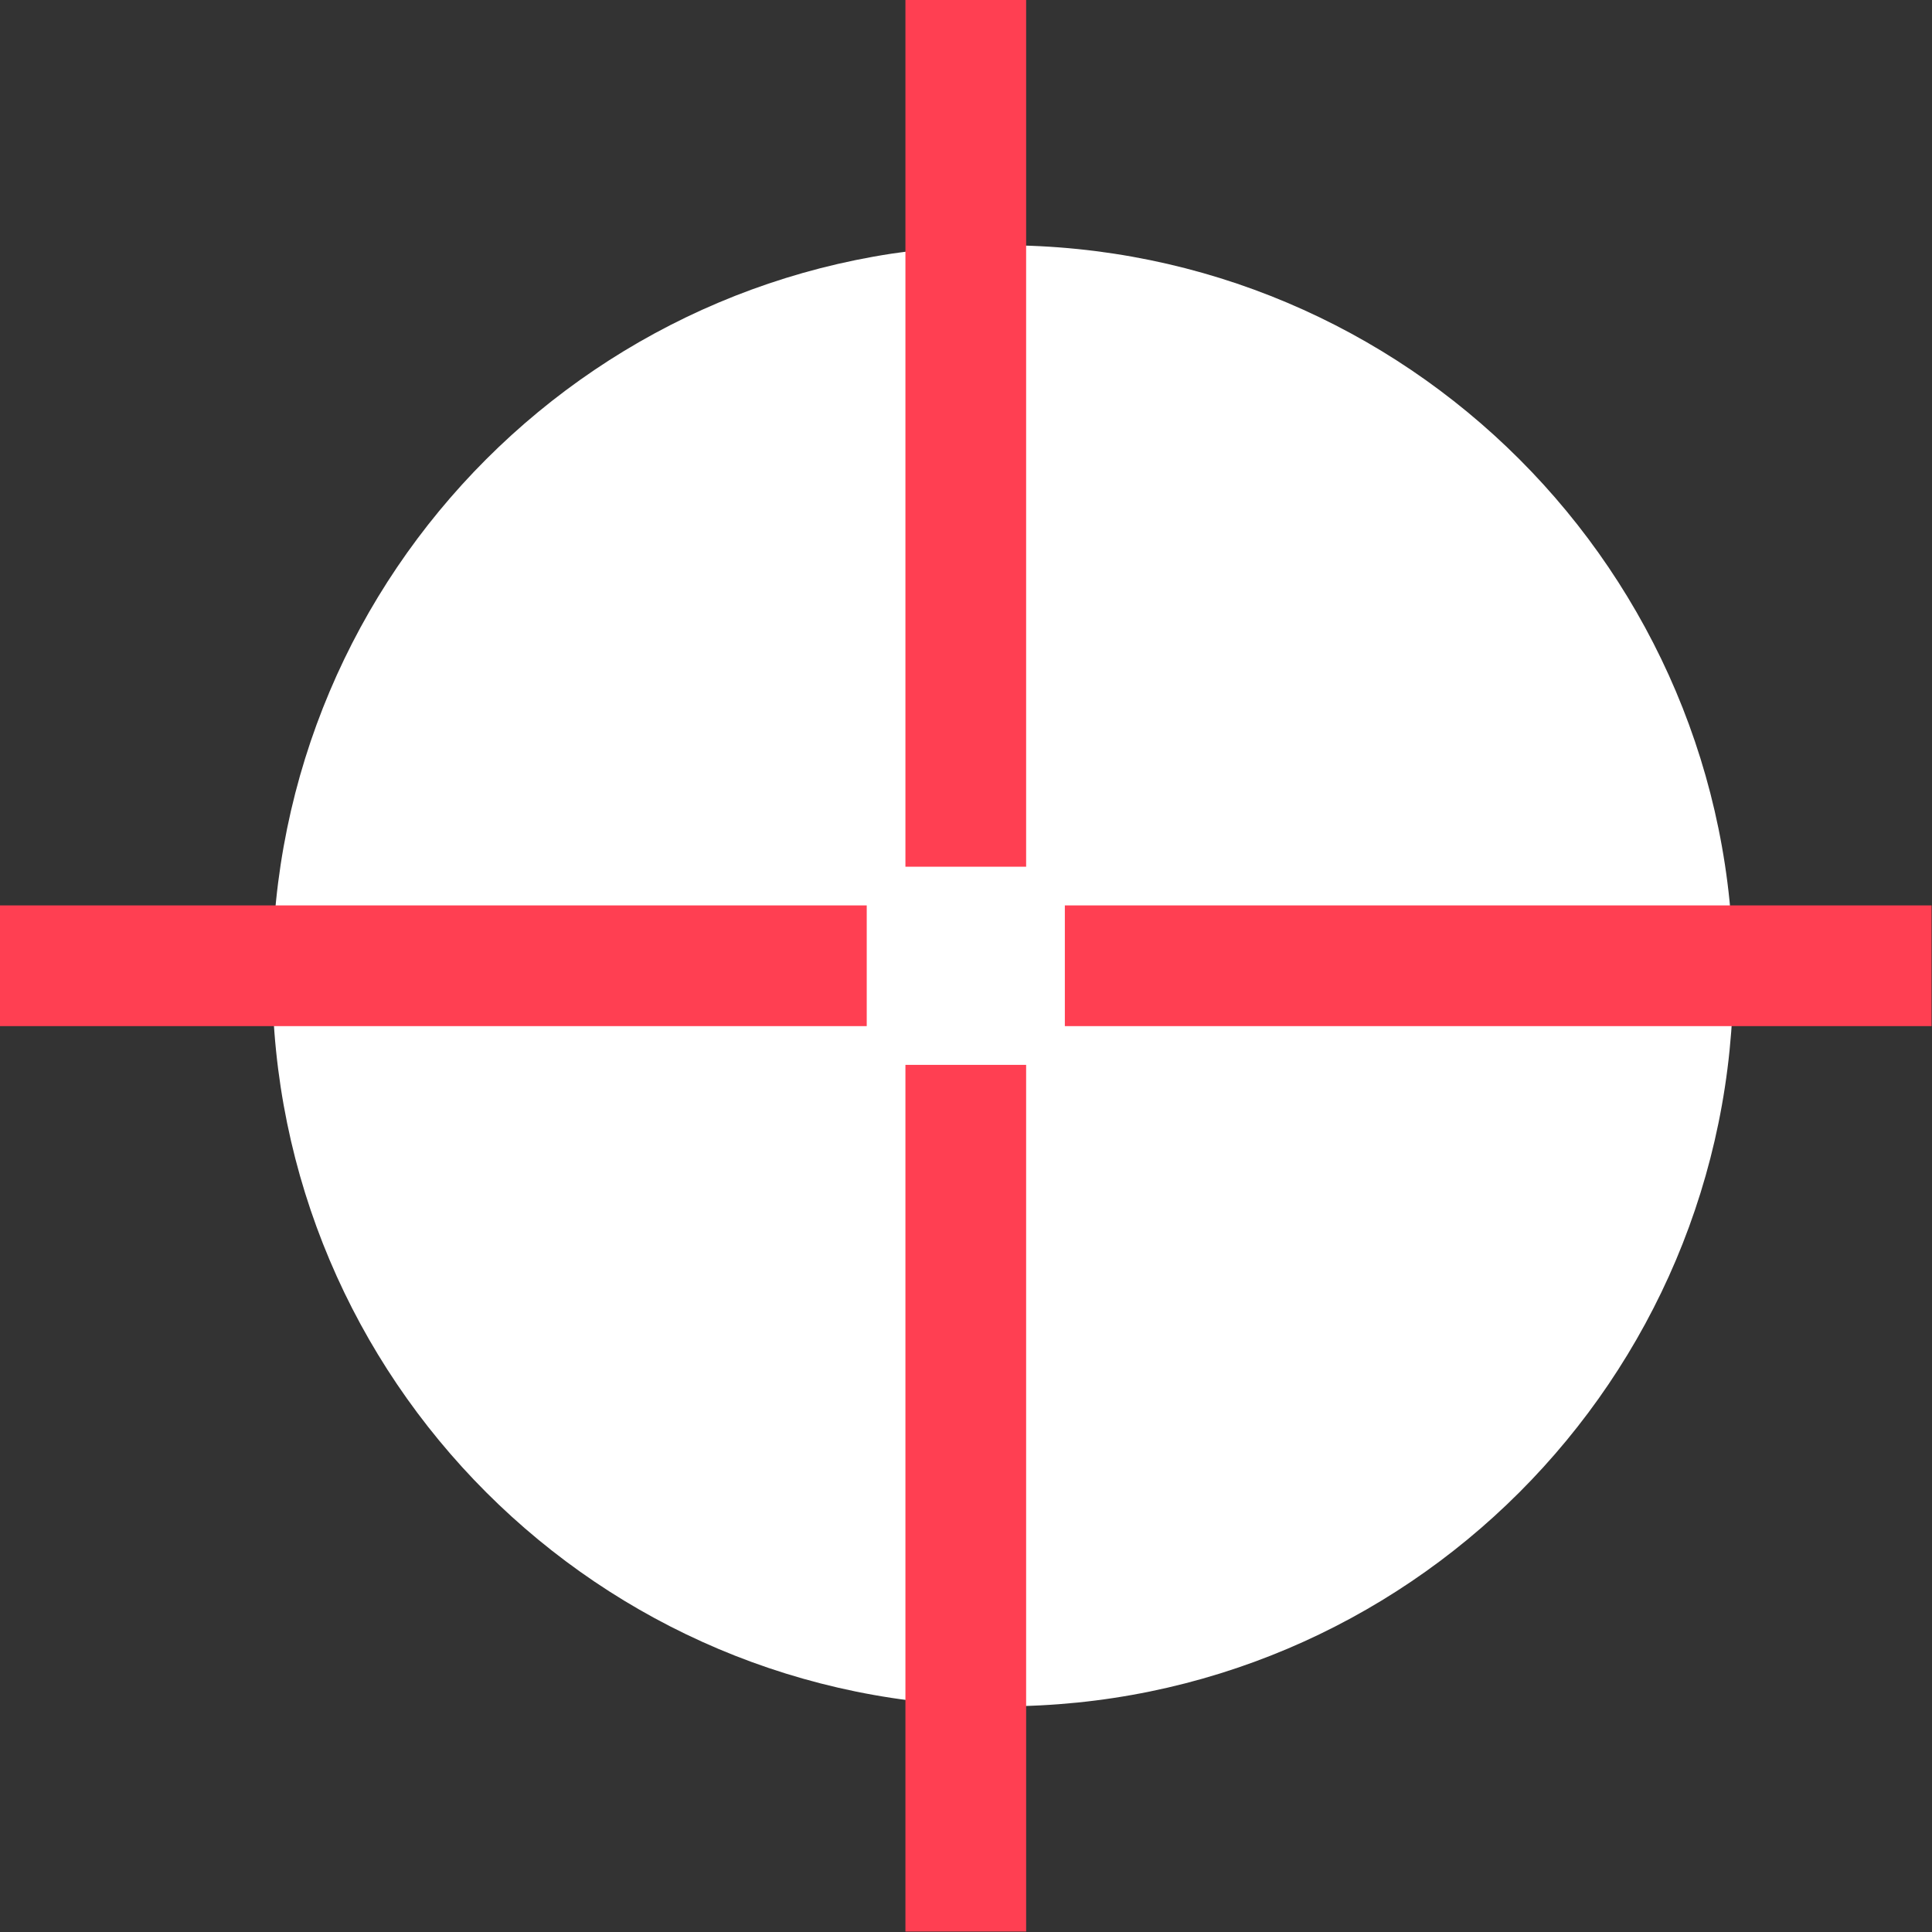 <?xml version="1.0" encoding="UTF-8"?> <svg xmlns="http://www.w3.org/2000/svg" viewBox="0 0 82.99 82.99" data-guides="{&quot;vertical&quot;:[],&quot;horizontal&quot;:[]}"><rect x="0" y="0" width="82.99" height="82.99" fill="#333333" stroke="none"/><defs></defs><path fill="#ffffff" cx="39.5" cy="38.5" r="29.5" id="tSvgcf13965332" title="Ellipse 1" fill-opacity="1" stroke="none" stroke-opacity="1" d="M43.075 10.535C60.406 10.535 74.456 24.584 74.456 41.915C74.456 59.246 60.406 73.296 43.075 73.296C25.745 73.296 11.695 59.246 11.695 41.915C11.695 24.584 25.745 10.535 43.075 10.535Z" style="transform-origin: 43.075px 41.915px;"></path><path fill="#ff3f52" stroke="none" fill-opacity="1" stroke-width="1" stroke-opacity="1" id="tSvg11069c754b7" title="Path 3" d="M44.078 82.971C42.35 82.971 40.621 82.971 38.893 82.971C38.893 70.561 38.893 58.151 38.893 45.741C40.621 45.741 42.35 45.741 44.078 45.741C44.078 58.151 44.078 70.561 44.078 82.971Z"></path><path fill="#ff3f52" stroke="none" fill-opacity="1" stroke-width="1" stroke-opacity="1" id="tSvgab0c100dd4" title="Path 4" d="M44.078 37.231C42.35 37.231 40.621 37.231 38.893 37.231C38.893 24.82 38.893 12.41 38.893 0C40.621 0 42.35 0 44.078 0C44.078 12.41 44.078 24.82 44.078 37.231Z"></path><path fill="#ff3f52" stroke="none" fill-opacity="1" stroke-width="1" stroke-opacity="1" id="tSvg17ef9a450d4" title="Path 5" d="M0 44.078C0 42.35 0 40.621 0 38.893C12.41 38.893 24.82 38.893 37.231 38.893C37.231 40.621 37.231 42.35 37.231 44.078C24.82 44.078 12.41 44.078 0 44.078Z"></path><path fill="#ff3f52" stroke="none" fill-opacity="1" stroke-width="1" stroke-opacity="1" id="tSvg5436742b41" title="Path 6" d="M45.741 44.078C45.741 42.35 45.741 40.621 45.741 38.893C58.151 38.893 70.561 38.893 82.971 38.893C82.971 40.621 82.971 42.35 82.971 44.078C70.561 44.078 58.151 44.078 45.741 44.078Z"></path></svg> 